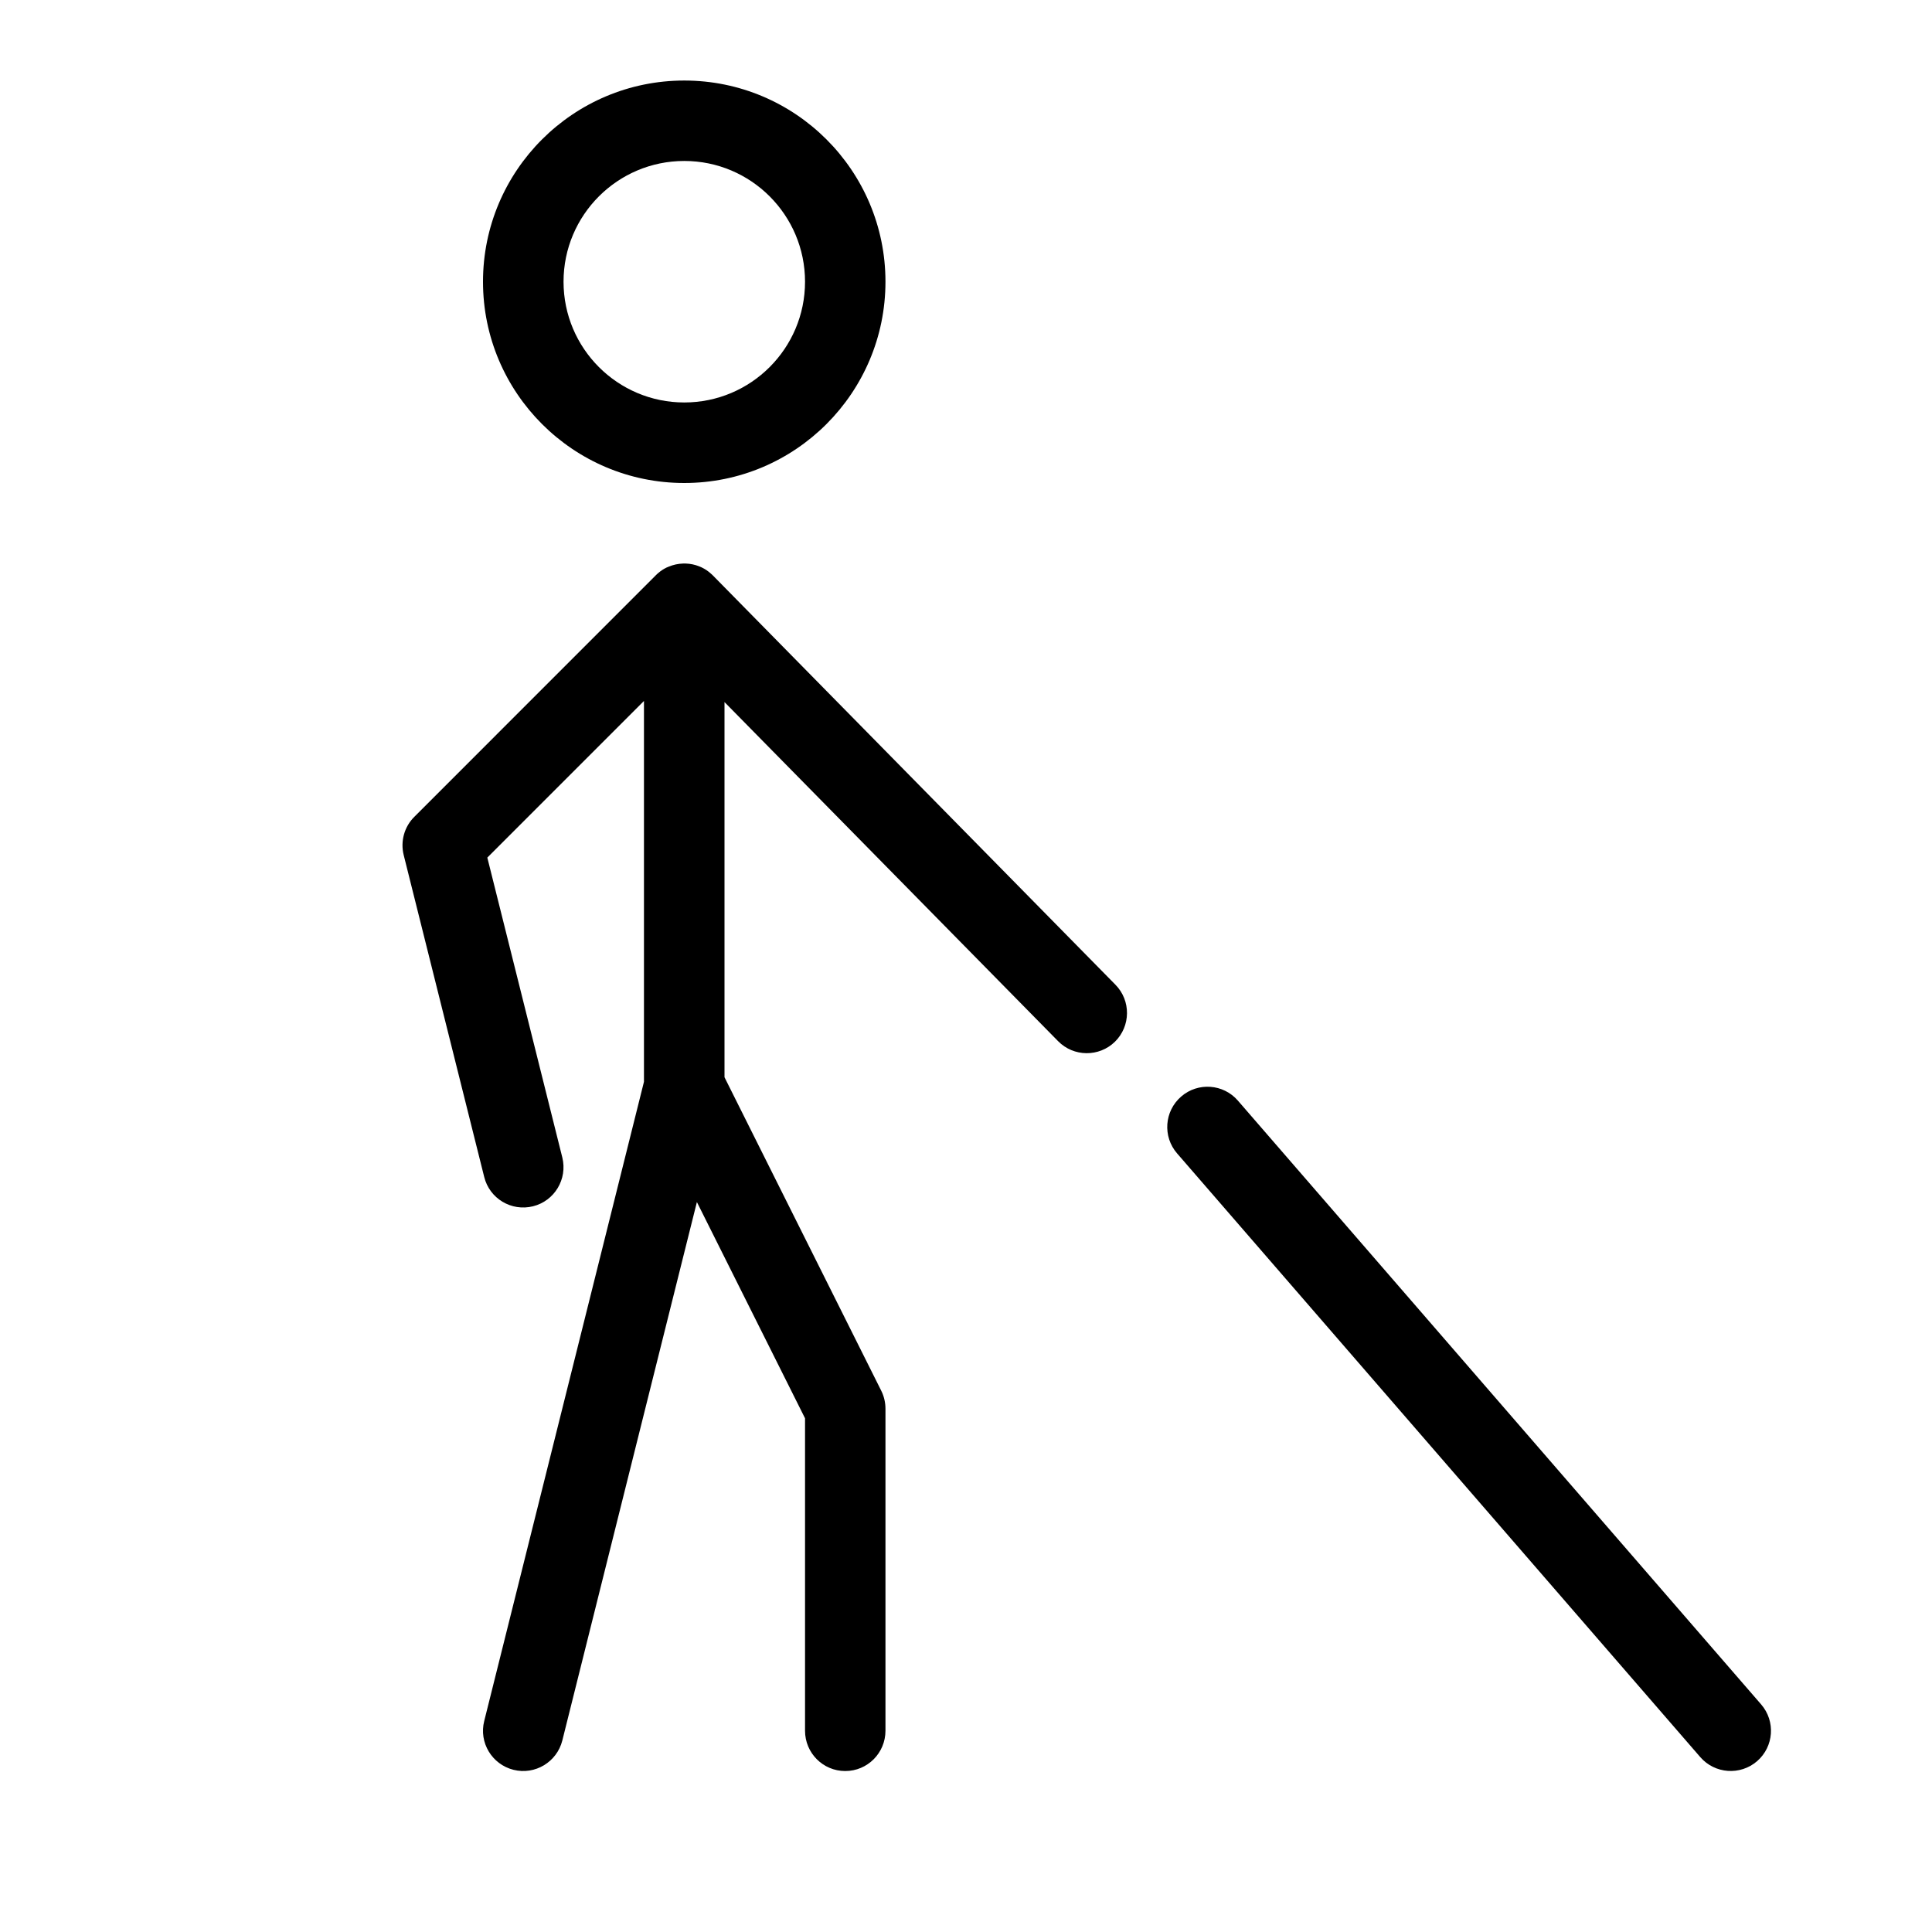 <svg width="38" height="38" viewBox="0 0 38 38" fill="none" xmlns="http://www.w3.org/2000/svg">
<path fill-rule="evenodd" clip-rule="evenodd" d="M13.459 1.584C11.274 1.584 9.5 3.356 9.5 5.541C9.5 7.726 11.274 9.5 13.459 9.5C15.644 9.5 17.416 7.726 17.416 5.541C17.416 3.356 15.644 1.584 13.459 1.584ZM11.084 5.541C11.084 4.23 12.148 3.166 13.459 3.166C14.77 3.166 15.834 4.23 15.834 5.541C15.834 6.852 14.77 7.916 13.459 7.916C12.148 7.916 11.084 6.852 11.084 5.541Z" fill="black"/>
<path d="M13.751 11.139C13.803 11.159 13.854 11.186 13.9 11.217C13.931 11.238 13.961 11.262 13.99 11.289C13.999 11.296 14.008 11.306 14.018 11.315L14.026 11.323L21.939 19.368C22.246 19.68 22.242 20.181 21.93 20.489C21.618 20.794 21.117 20.79 20.811 20.478L14.25 13.809V21.188L17.333 27.354C17.388 27.464 17.416 27.586 17.416 27.709V34.041C17.416 34.479 17.063 34.834 16.625 34.834C16.187 34.834 15.834 34.479 15.834 34.041V27.896L13.707 23.643L11.06 34.234C10.953 34.657 10.524 34.916 10.1 34.81C9.675 34.703 9.417 34.274 9.524 33.85L12.666 21.277V13.787L9.585 16.868L11.06 22.766C11.165 23.191 10.907 23.621 10.484 23.726C10.059 23.832 9.629 23.575 9.524 23.15L7.94 16.817C7.873 16.548 7.952 16.261 8.149 16.066L12.895 11.319C12.903 11.31 12.912 11.301 12.921 11.293C12.93 11.284 12.939 11.277 12.948 11.27C12.998 11.226 13.052 11.192 13.108 11.164C13.123 11.157 13.138 11.151 13.154 11.145C13.242 11.108 13.337 11.087 13.438 11.084H13.459H13.487C13.58 11.087 13.669 11.106 13.751 11.139L13.751 11.139Z" fill="black"/>
<path d="M24.348 21.648C24.062 21.317 23.561 21.282 23.232 21.568C22.901 21.855 22.865 22.355 23.152 22.686L33.443 34.561C33.729 34.89 34.23 34.926 34.561 34.639C34.89 34.353 34.926 33.854 34.639 33.523L24.348 21.648Z" fill="black"/>
</svg>
